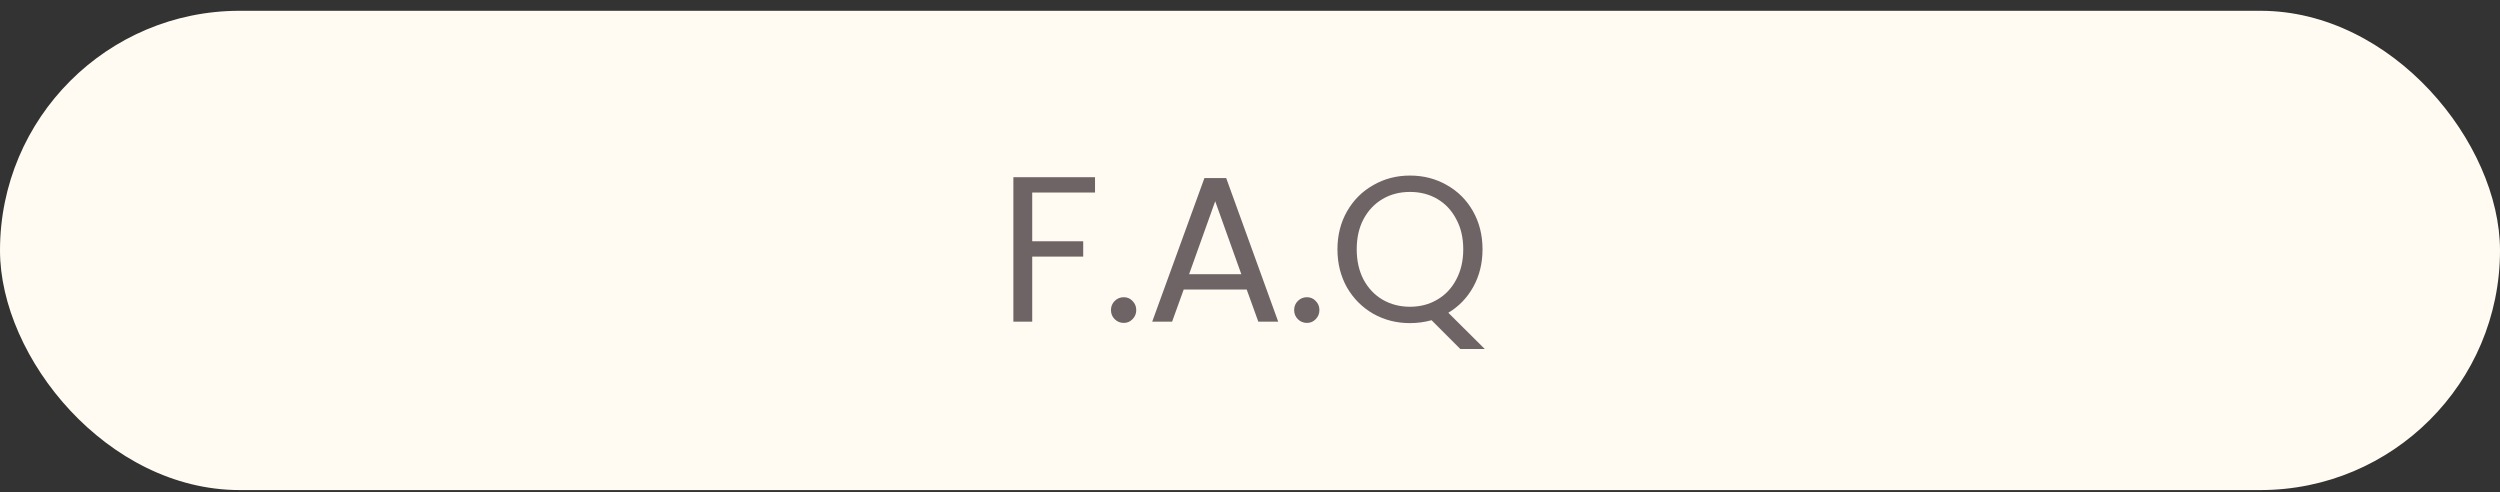 <svg xmlns="http://www.w3.org/2000/svg" width="193" height="38" viewBox="0 0 193 38" fill="none"><rect x="0" y="0" width="193" height="38" fill="#333333" stroke="none"/><rect y="0.833" width="193" height="37" rx="18.5" fill="#FFFBF2"></rect><path d="M84.536 13.681V14.865H79.688V18.625H83.624V19.809H79.688V24.833H78.232V13.681H84.536ZM86.758 24.929C86.481 24.929 86.246 24.833 86.055 24.641C85.862 24.449 85.766 24.214 85.766 23.937C85.766 23.66 85.862 23.425 86.055 23.233C86.246 23.041 86.481 22.945 86.758 22.945C87.025 22.945 87.249 23.041 87.43 23.233C87.623 23.425 87.719 23.66 87.719 23.937C87.719 24.214 87.623 24.449 87.43 24.641C87.249 24.833 87.025 24.929 86.758 24.929ZM96.246 22.353H91.382L90.486 24.833H88.95L92.982 13.745H94.662L98.678 24.833H97.142L96.246 22.353ZM95.83 21.169L93.814 15.537L91.798 21.169H95.83ZM100.899 24.929C100.622 24.929 100.387 24.833 100.195 24.641C100.003 24.449 99.907 24.214 99.907 23.937C99.907 23.66 100.003 23.425 100.195 23.233C100.387 23.041 100.622 22.945 100.899 22.945C101.166 22.945 101.39 23.041 101.571 23.233C101.763 23.425 101.859 23.66 101.859 23.937C101.859 24.214 101.763 24.449 101.571 24.641C101.39 24.833 101.166 24.929 100.899 24.929ZM112.739 26.945L110.515 24.721C109.971 24.87 109.416 24.945 108.851 24.945C107.816 24.945 106.872 24.705 106.019 24.225C105.165 23.734 104.488 23.057 103.987 22.193C103.496 21.318 103.251 20.337 103.251 19.249C103.251 18.161 103.496 17.185 103.987 16.321C104.488 15.446 105.165 14.769 106.019 14.289C106.872 13.798 107.816 13.553 108.851 13.553C109.896 13.553 110.845 13.798 111.699 14.289C112.552 14.769 113.224 15.441 113.715 16.305C114.205 17.169 114.451 18.15 114.451 19.249C114.451 20.316 114.216 21.276 113.747 22.129C113.277 22.982 112.632 23.654 111.811 24.145L114.627 26.945H112.739ZM104.739 19.249C104.739 20.134 104.915 20.913 105.267 21.585C105.629 22.257 106.12 22.774 106.739 23.137C107.368 23.5 108.072 23.681 108.851 23.681C109.629 23.681 110.328 23.5 110.947 23.137C111.576 22.774 112.067 22.257 112.419 21.585C112.781 20.913 112.963 20.134 112.963 19.249C112.963 18.353 112.781 17.574 112.419 16.913C112.067 16.241 111.581 15.724 110.963 15.361C110.344 14.998 109.64 14.817 108.851 14.817C108.061 14.817 107.357 14.998 106.739 15.361C106.12 15.724 105.629 16.241 105.267 16.913C104.915 17.574 104.739 18.353 104.739 19.249Z" fill="#6E6465"></path></svg>